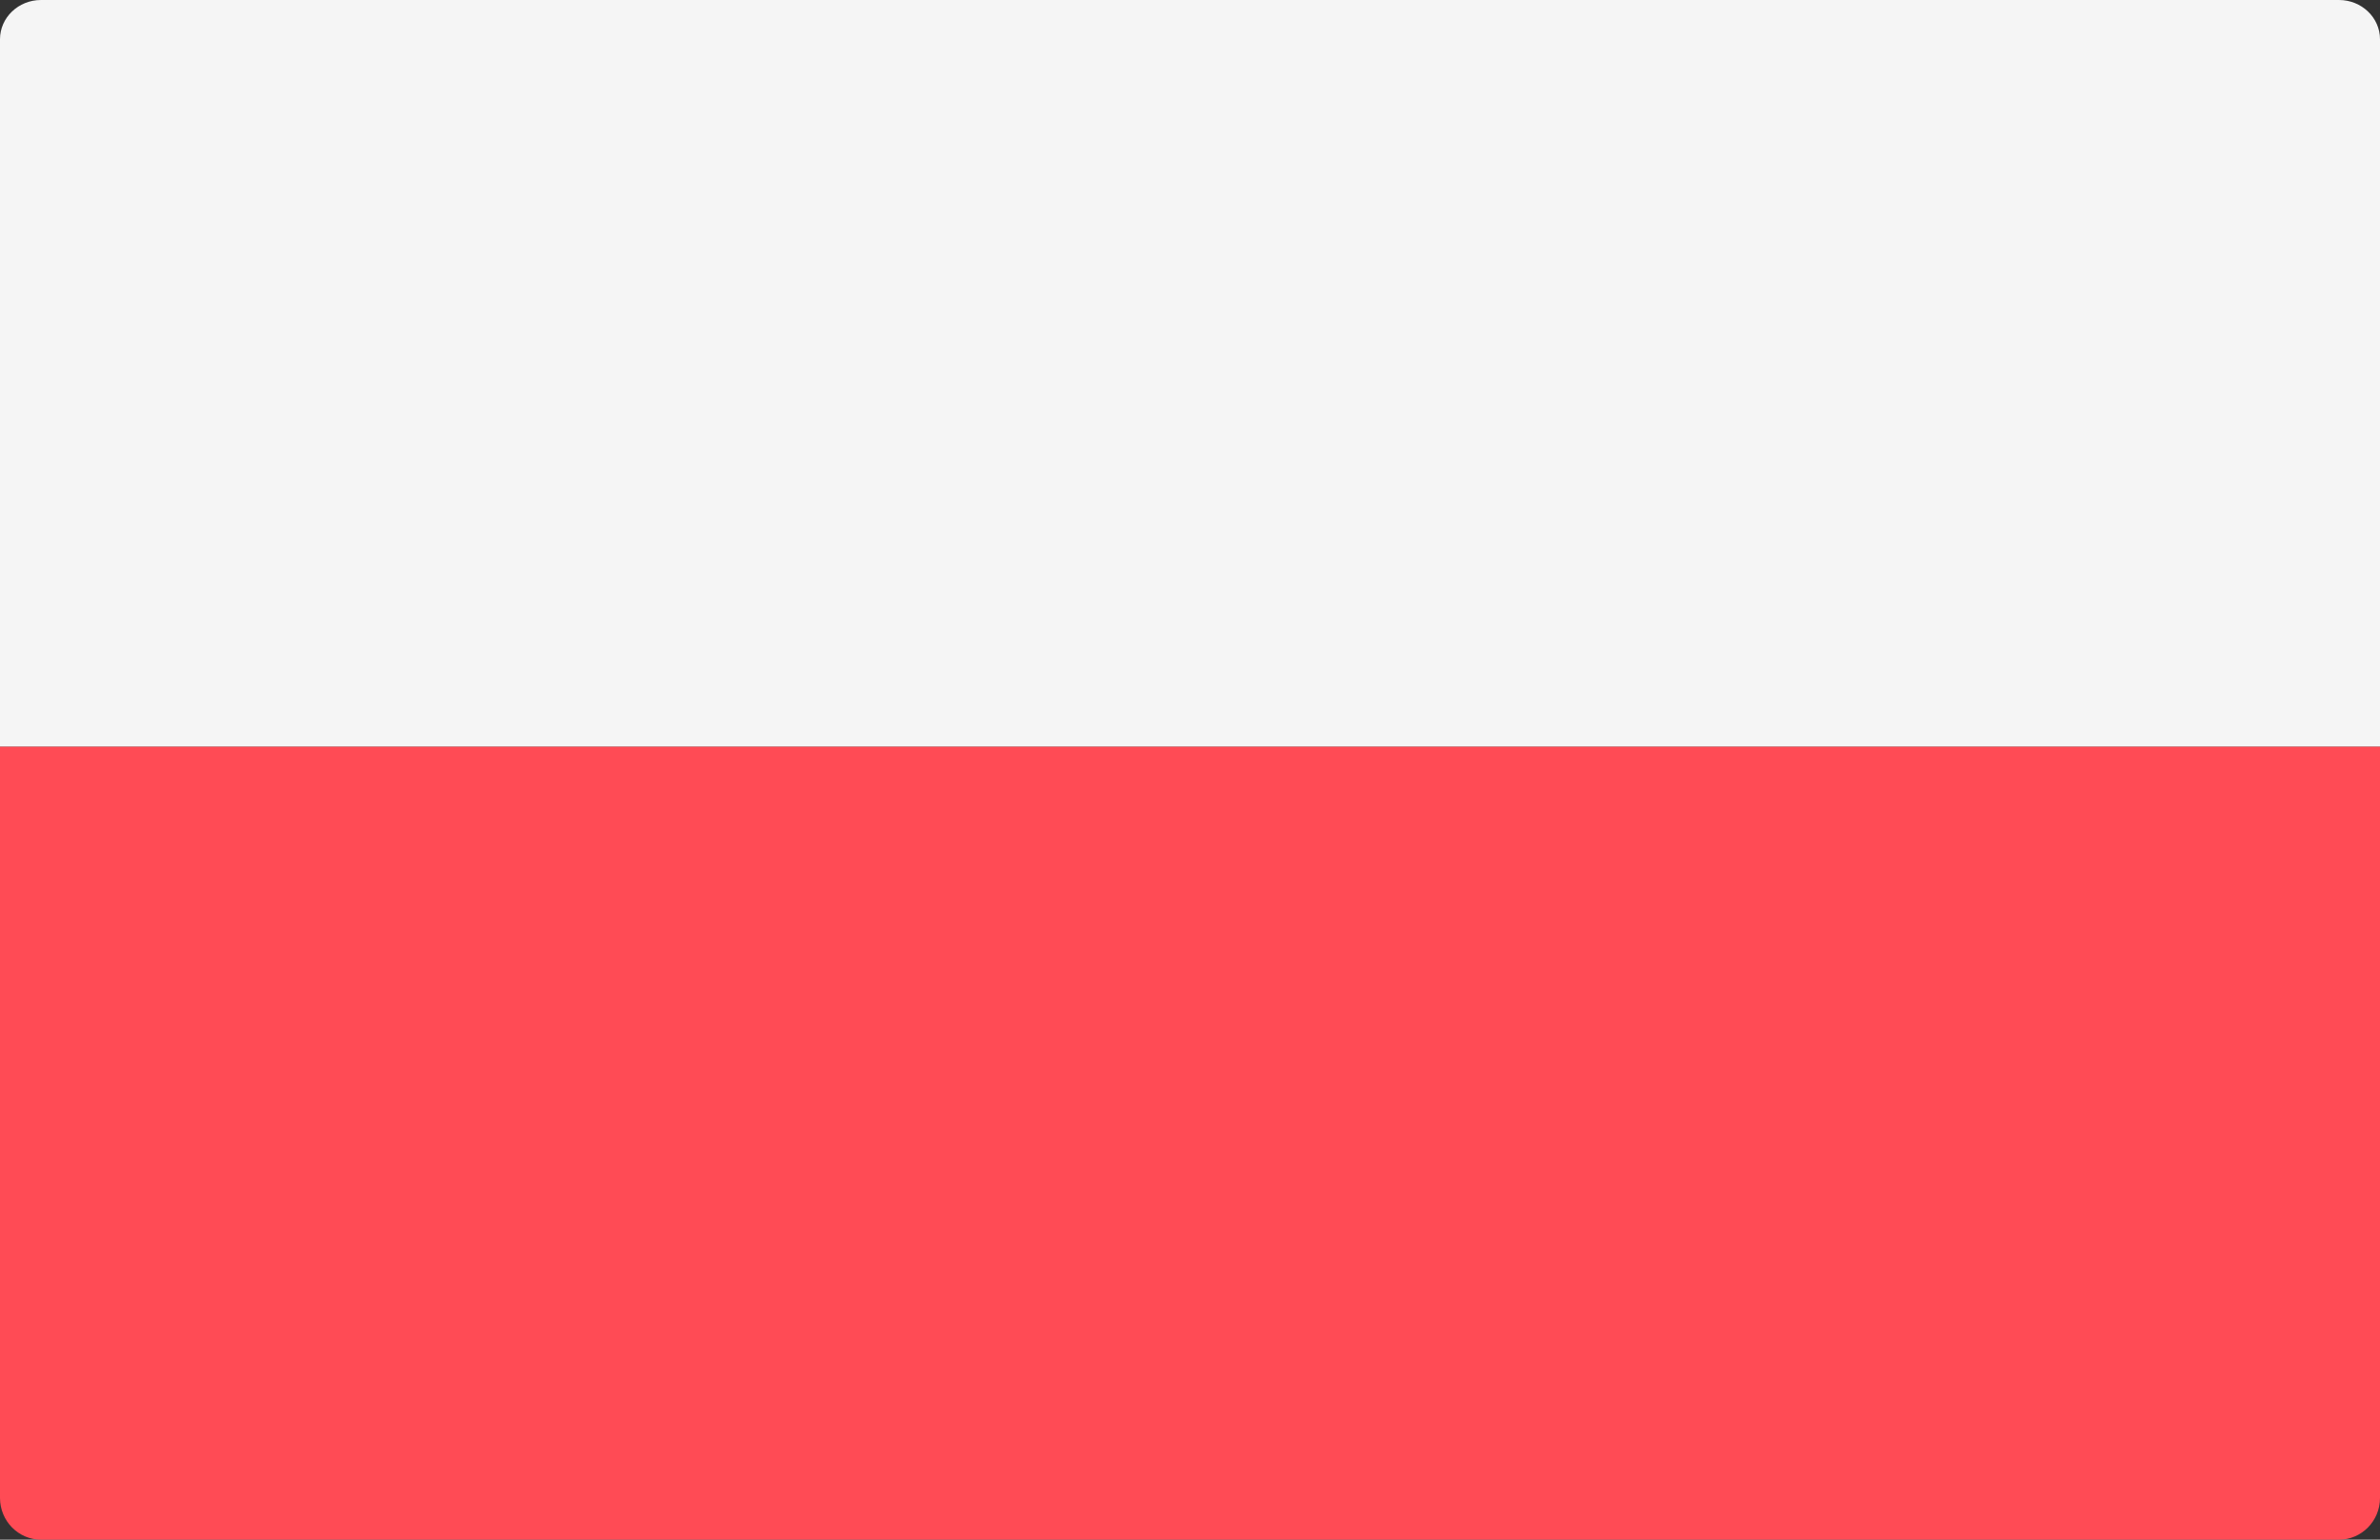 <svg width="102" height="66" viewBox="0 0 102 66" fill="none" xmlns="http://www.w3.org/2000/svg">
<rect x="0" y="0" width="102" height="66" fill="#333333" stroke="none"/>
<path d="M0 32H102V64.21C102 65.199 101.212 66 100.241 66H1.759C0.788 66 0 65.199 0 64.21V32Z" fill="#FF4B55"/>
<path d="M102 32H0V1.684C0 0.754 0.788 0 1.759 0H100.241C101.212 0 102 0.754 102 1.684L102 32Z" fill="#F5F5F5"/>
</svg>
